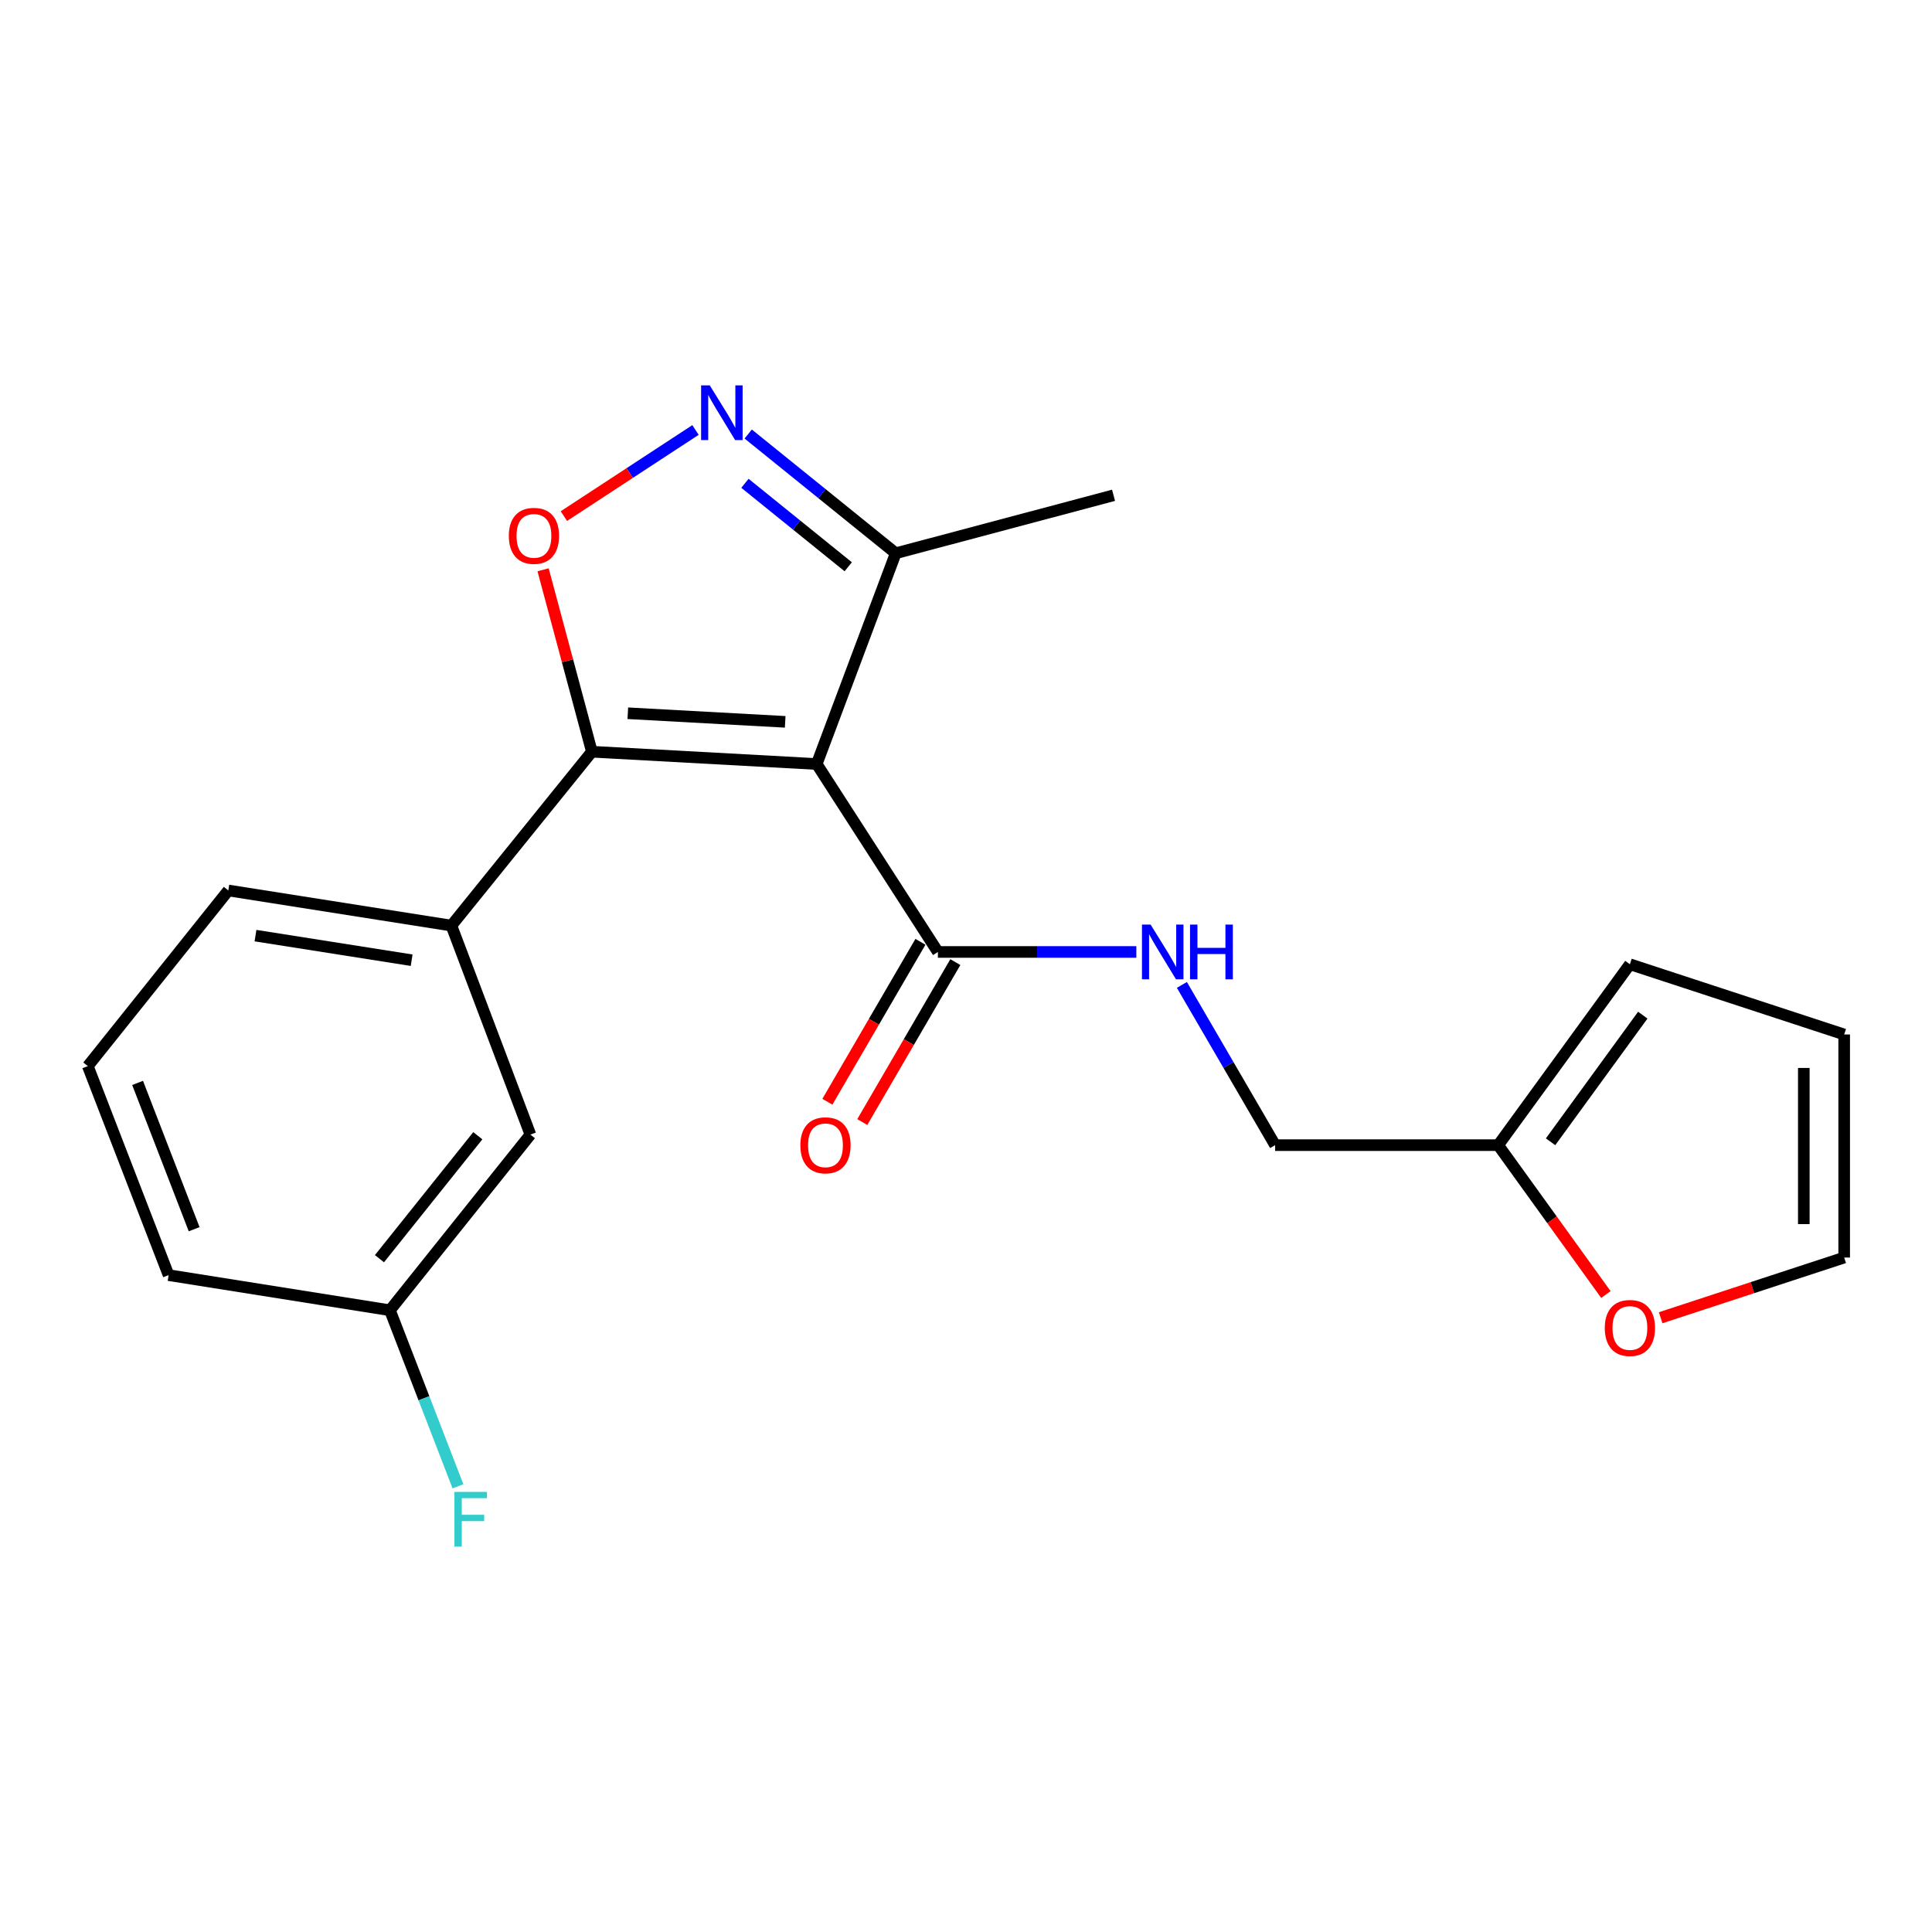 <?xml version='1.0' encoding='iso-8859-1'?>
<svg version='1.1' baseProfile='full'
              xmlns='http://www.w3.org/2000/svg'
                      xmlns:rdkit='http://www.rdkit.org/xml'
                      xmlns:xlink='http://www.w3.org/1999/xlink'
                  xml:space='preserve'
width='1000px' height='1000px' viewBox='0 0 1000 1000'>
<!-- END OF HEADER -->
<rect style='opacity:1.0;fill:#FFFFFF;stroke:none' width='1000' height='1000' x='0' y='0'> </rect>
<path class='bond-0' d='M 485.451,492.731 L 536.81,492.731' style='fill:none;fill-rule:evenodd;stroke:#000000;stroke-width:6px;stroke-linecap:butt;stroke-linejoin:miter;stroke-opacity:1' />
<path class='bond-0' d='M 536.81,492.731 L 588.17,492.731' style='fill:none;fill-rule:evenodd;stroke:#0000FF;stroke-width:6px;stroke-linecap:butt;stroke-linejoin:miter;stroke-opacity:1' />
<path class='bond-1' d='M 476.419,487.476 L 452.334,528.868' style='fill:none;fill-rule:evenodd;stroke:#000000;stroke-width:6px;stroke-linecap:butt;stroke-linejoin:miter;stroke-opacity:1' />
<path class='bond-1' d='M 452.334,528.868 L 428.25,570.26' style='fill:none;fill-rule:evenodd;stroke:#FF0000;stroke-width:6px;stroke-linecap:butt;stroke-linejoin:miter;stroke-opacity:1' />
<path class='bond-1' d='M 494.483,497.987 L 470.399,539.379' style='fill:none;fill-rule:evenodd;stroke:#000000;stroke-width:6px;stroke-linecap:butt;stroke-linejoin:miter;stroke-opacity:1' />
<path class='bond-1' d='M 470.399,539.379 L 446.315,580.771' style='fill:none;fill-rule:evenodd;stroke:#FF0000;stroke-width:6px;stroke-linecap:butt;stroke-linejoin:miter;stroke-opacity:1' />
<path class='bond-2' d='M 485.451,492.731 L 422.727,395.452' style='fill:none;fill-rule:evenodd;stroke:#000000;stroke-width:6px;stroke-linecap:butt;stroke-linejoin:miter;stroke-opacity:1' />
<path class='bond-3' d='M 611.741,509.784 L 635.872,551.256' style='fill:none;fill-rule:evenodd;stroke:#0000FF;stroke-width:6px;stroke-linecap:butt;stroke-linejoin:miter;stroke-opacity:1' />
<path class='bond-3' d='M 635.872,551.256 L 660.003,592.727' style='fill:none;fill-rule:evenodd;stroke:#000000;stroke-width:6px;stroke-linecap:butt;stroke-linejoin:miter;stroke-opacity:1' />
<path class='bond-4' d='M 306.359,389.089 L 422.727,395.452' style='fill:none;fill-rule:evenodd;stroke:#000000;stroke-width:6px;stroke-linecap:butt;stroke-linejoin:miter;stroke-opacity:1' />
<path class='bond-4' d='M 324.956,369.175 L 406.413,373.629' style='fill:none;fill-rule:evenodd;stroke:#000000;stroke-width:6px;stroke-linecap:butt;stroke-linejoin:miter;stroke-opacity:1' />
<path class='bond-5' d='M 306.359,389.089 L 293.731,342.008' style='fill:none;fill-rule:evenodd;stroke:#000000;stroke-width:6px;stroke-linecap:butt;stroke-linejoin:miter;stroke-opacity:1' />
<path class='bond-5' d='M 293.731,342.008 L 281.103,294.927' style='fill:none;fill-rule:evenodd;stroke:#FF0000;stroke-width:6px;stroke-linecap:butt;stroke-linejoin:miter;stroke-opacity:1' />
<path class='bond-6' d='M 306.359,389.089 L 233.638,479.088' style='fill:none;fill-rule:evenodd;stroke:#000000;stroke-width:6px;stroke-linecap:butt;stroke-linejoin:miter;stroke-opacity:1' />
<path class='bond-7' d='M 422.727,395.452 L 463.634,286.365' style='fill:none;fill-rule:evenodd;stroke:#000000;stroke-width:6px;stroke-linecap:butt;stroke-linejoin:miter;stroke-opacity:1' />
<path class='bond-8' d='M 463.634,286.365 L 425.451,255.507' style='fill:none;fill-rule:evenodd;stroke:#000000;stroke-width:6px;stroke-linecap:butt;stroke-linejoin:miter;stroke-opacity:1' />
<path class='bond-8' d='M 425.451,255.507 L 387.268,224.649' style='fill:none;fill-rule:evenodd;stroke:#0000FF;stroke-width:6px;stroke-linecap:butt;stroke-linejoin:miter;stroke-opacity:1' />
<path class='bond-8' d='M 439.042,293.363 L 412.314,271.762' style='fill:none;fill-rule:evenodd;stroke:#000000;stroke-width:6px;stroke-linecap:butt;stroke-linejoin:miter;stroke-opacity:1' />
<path class='bond-8' d='M 412.314,271.762 L 385.586,250.162' style='fill:none;fill-rule:evenodd;stroke:#0000FF;stroke-width:6px;stroke-linecap:butt;stroke-linejoin:miter;stroke-opacity:1' />
<path class='bond-9' d='M 463.634,286.365 L 576.367,256.361' style='fill:none;fill-rule:evenodd;stroke:#000000;stroke-width:6px;stroke-linecap:butt;stroke-linejoin:miter;stroke-opacity:1' />
<path class='bond-10' d='M 359.989,222.56 L 325.927,244.846' style='fill:none;fill-rule:evenodd;stroke:#0000FF;stroke-width:6px;stroke-linecap:butt;stroke-linejoin:miter;stroke-opacity:1' />
<path class='bond-10' d='M 325.927,244.846 L 291.866,267.133' style='fill:none;fill-rule:evenodd;stroke:#FF0000;stroke-width:6px;stroke-linecap:butt;stroke-linejoin:miter;stroke-opacity:1' />
<path class='bond-11' d='M 233.638,479.088 L 118.176,460.905' style='fill:none;fill-rule:evenodd;stroke:#000000;stroke-width:6px;stroke-linecap:butt;stroke-linejoin:miter;stroke-opacity:1' />
<path class='bond-11' d='M 213.067,497.006 L 132.244,484.278' style='fill:none;fill-rule:evenodd;stroke:#000000;stroke-width:6px;stroke-linecap:butt;stroke-linejoin:miter;stroke-opacity:1' />
<path class='bond-12' d='M 233.638,479.088 L 274.544,587.27' style='fill:none;fill-rule:evenodd;stroke:#000000;stroke-width:6px;stroke-linecap:butt;stroke-linejoin:miter;stroke-opacity:1' />
<path class='bond-13' d='M 118.176,460.905 L 45.455,551.821' style='fill:none;fill-rule:evenodd;stroke:#000000;stroke-width:6px;stroke-linecap:butt;stroke-linejoin:miter;stroke-opacity:1' />
<path class='bond-14' d='M 45.455,551.821 L 87.267,660.003' style='fill:none;fill-rule:evenodd;stroke:#000000;stroke-width:6px;stroke-linecap:butt;stroke-linejoin:miter;stroke-opacity:1' />
<path class='bond-14' d='M 71.221,560.514 L 100.49,636.241' style='fill:none;fill-rule:evenodd;stroke:#000000;stroke-width:6px;stroke-linecap:butt;stroke-linejoin:miter;stroke-opacity:1' />
<path class='bond-15' d='M 87.267,660.003 L 201.823,678.186' style='fill:none;fill-rule:evenodd;stroke:#000000;stroke-width:6px;stroke-linecap:butt;stroke-linejoin:miter;stroke-opacity:1' />
<path class='bond-16' d='M 201.823,678.186 L 274.544,587.27' style='fill:none;fill-rule:evenodd;stroke:#000000;stroke-width:6px;stroke-linecap:butt;stroke-linejoin:miter;stroke-opacity:1' />
<path class='bond-16' d='M 196.41,651.494 L 247.315,587.853' style='fill:none;fill-rule:evenodd;stroke:#000000;stroke-width:6px;stroke-linecap:butt;stroke-linejoin:miter;stroke-opacity:1' />
<path class='bond-17' d='M 201.823,678.186 L 219.433,723.747' style='fill:none;fill-rule:evenodd;stroke:#000000;stroke-width:6px;stroke-linecap:butt;stroke-linejoin:miter;stroke-opacity:1' />
<path class='bond-17' d='M 219.433,723.747 L 237.042,769.309' style='fill:none;fill-rule:evenodd;stroke:#33CCCC;stroke-width:6px;stroke-linecap:butt;stroke-linejoin:miter;stroke-opacity:1' />
<path class='bond-18' d='M 775.454,592.727 L 843.635,499.094' style='fill:none;fill-rule:evenodd;stroke:#000000;stroke-width:6px;stroke-linecap:butt;stroke-linejoin:miter;stroke-opacity:1' />
<path class='bond-18' d='M 802.576,590.985 L 850.303,525.442' style='fill:none;fill-rule:evenodd;stroke:#000000;stroke-width:6px;stroke-linecap:butt;stroke-linejoin:miter;stroke-opacity:1' />
<path class='bond-19' d='M 775.454,592.727 L 803.33,631.385' style='fill:none;fill-rule:evenodd;stroke:#000000;stroke-width:6px;stroke-linecap:butt;stroke-linejoin:miter;stroke-opacity:1' />
<path class='bond-19' d='M 803.33,631.385 L 831.207,670.044' style='fill:none;fill-rule:evenodd;stroke:#FF0000;stroke-width:6px;stroke-linecap:butt;stroke-linejoin:miter;stroke-opacity:1' />
<path class='bond-20' d='M 775.454,592.727 L 660.003,592.727' style='fill:none;fill-rule:evenodd;stroke:#000000;stroke-width:6px;stroke-linecap:butt;stroke-linejoin:miter;stroke-opacity:1' />
<path class='bond-21' d='M 843.635,499.094 L 954.545,535.449' style='fill:none;fill-rule:evenodd;stroke:#000000;stroke-width:6px;stroke-linecap:butt;stroke-linejoin:miter;stroke-opacity:1' />
<path class='bond-22' d='M 859.553,682.058 L 907.049,666.485' style='fill:none;fill-rule:evenodd;stroke:#FF0000;stroke-width:6px;stroke-linecap:butt;stroke-linejoin:miter;stroke-opacity:1' />
<path class='bond-22' d='M 907.049,666.485 L 954.545,650.911' style='fill:none;fill-rule:evenodd;stroke:#000000;stroke-width:6px;stroke-linecap:butt;stroke-linejoin:miter;stroke-opacity:1' />
<path class='bond-23' d='M 954.545,535.449 L 954.545,650.911' style='fill:none;fill-rule:evenodd;stroke:#000000;stroke-width:6px;stroke-linecap:butt;stroke-linejoin:miter;stroke-opacity:1' />
<path class='bond-23' d='M 933.645,552.768 L 933.645,633.592' style='fill:none;fill-rule:evenodd;stroke:#000000;stroke-width:6px;stroke-linecap:butt;stroke-linejoin:miter;stroke-opacity:1' />
<path  class='atom-1' d='M 595.559 478.571
L 604.839 493.571
Q 605.759 495.051, 607.239 497.731
Q 608.719 500.411, 608.799 500.571
L 608.799 478.571
L 612.559 478.571
L 612.559 506.891
L 608.679 506.891
L 598.719 490.491
Q 597.559 488.571, 596.319 486.371
Q 595.119 484.171, 594.759 483.491
L 594.759 506.891
L 591.079 506.891
L 591.079 478.571
L 595.559 478.571
' fill='#0000FF'/>
<path  class='atom-1' d='M 615.959 478.571
L 619.799 478.571
L 619.799 490.611
L 634.279 490.611
L 634.279 478.571
L 638.119 478.571
L 638.119 506.891
L 634.279 506.891
L 634.279 493.811
L 619.799 493.811
L 619.799 506.891
L 615.959 506.891
L 615.959 478.571
' fill='#0000FF'/>
<path  class='atom-2' d='M 414.267 592.807
Q 414.267 586.007, 417.627 582.207
Q 420.987 578.407, 427.267 578.407
Q 433.547 578.407, 436.907 582.207
Q 440.267 586.007, 440.267 592.807
Q 440.267 599.687, 436.867 603.607
Q 433.467 607.487, 427.267 607.487
Q 421.027 607.487, 417.627 603.607
Q 414.267 599.727, 414.267 592.807
M 427.267 604.287
Q 431.587 604.287, 433.907 601.407
Q 436.267 598.487, 436.267 592.807
Q 436.267 587.247, 433.907 584.447
Q 431.587 581.607, 427.267 581.607
Q 422.947 581.607, 420.587 584.407
Q 418.267 587.207, 418.267 592.807
Q 418.267 598.527, 420.587 601.407
Q 422.947 604.287, 427.267 604.287
' fill='#FF0000'/>
<path  class='atom-6' d='M 367.375 199.472
L 376.655 214.472
Q 377.575 215.952, 379.055 218.632
Q 380.535 221.312, 380.615 221.472
L 380.615 199.472
L 384.375 199.472
L 384.375 227.792
L 380.495 227.792
L 370.535 211.392
Q 369.375 209.472, 368.135 207.272
Q 366.935 205.072, 366.575 204.392
L 366.575 227.792
L 362.895 227.792
L 362.895 199.472
L 367.375 199.472
' fill='#0000FF'/>
<path  class='atom-7' d='M 263.367 277.353
Q 263.367 270.553, 266.727 266.753
Q 270.087 262.953, 276.367 262.953
Q 282.647 262.953, 286.007 266.753
Q 289.367 270.553, 289.367 277.353
Q 289.367 284.233, 285.967 288.153
Q 282.567 292.033, 276.367 292.033
Q 270.127 292.033, 266.727 288.153
Q 263.367 284.273, 263.367 277.353
M 276.367 288.833
Q 280.687 288.833, 283.007 285.953
Q 285.367 283.033, 285.367 277.353
Q 285.367 271.793, 283.007 268.993
Q 280.687 266.153, 276.367 266.153
Q 272.047 266.153, 269.687 268.953
Q 267.367 271.753, 267.367 277.353
Q 267.367 283.073, 269.687 285.953
Q 272.047 288.833, 276.367 288.833
' fill='#FF0000'/>
<path  class='atom-15' d='M 235.215 772.208
L 252.055 772.208
L 252.055 775.448
L 239.015 775.448
L 239.015 784.048
L 250.615 784.048
L 250.615 787.328
L 239.015 787.328
L 239.015 800.528
L 235.215 800.528
L 235.215 772.208
' fill='#33CCCC'/>
<path  class='atom-18' d='M 830.635 687.358
Q 830.635 680.558, 833.995 676.758
Q 837.355 672.958, 843.635 672.958
Q 849.915 672.958, 853.275 676.758
Q 856.635 680.558, 856.635 687.358
Q 856.635 694.238, 853.235 698.158
Q 849.835 702.038, 843.635 702.038
Q 837.395 702.038, 833.995 698.158
Q 830.635 694.278, 830.635 687.358
M 843.635 698.838
Q 847.955 698.838, 850.275 695.958
Q 852.635 693.038, 852.635 687.358
Q 852.635 681.798, 850.275 678.998
Q 847.955 676.158, 843.635 676.158
Q 839.315 676.158, 836.955 678.958
Q 834.635 681.758, 834.635 687.358
Q 834.635 693.078, 836.955 695.958
Q 839.315 698.838, 843.635 698.838
' fill='#FF0000'/>
</svg>
